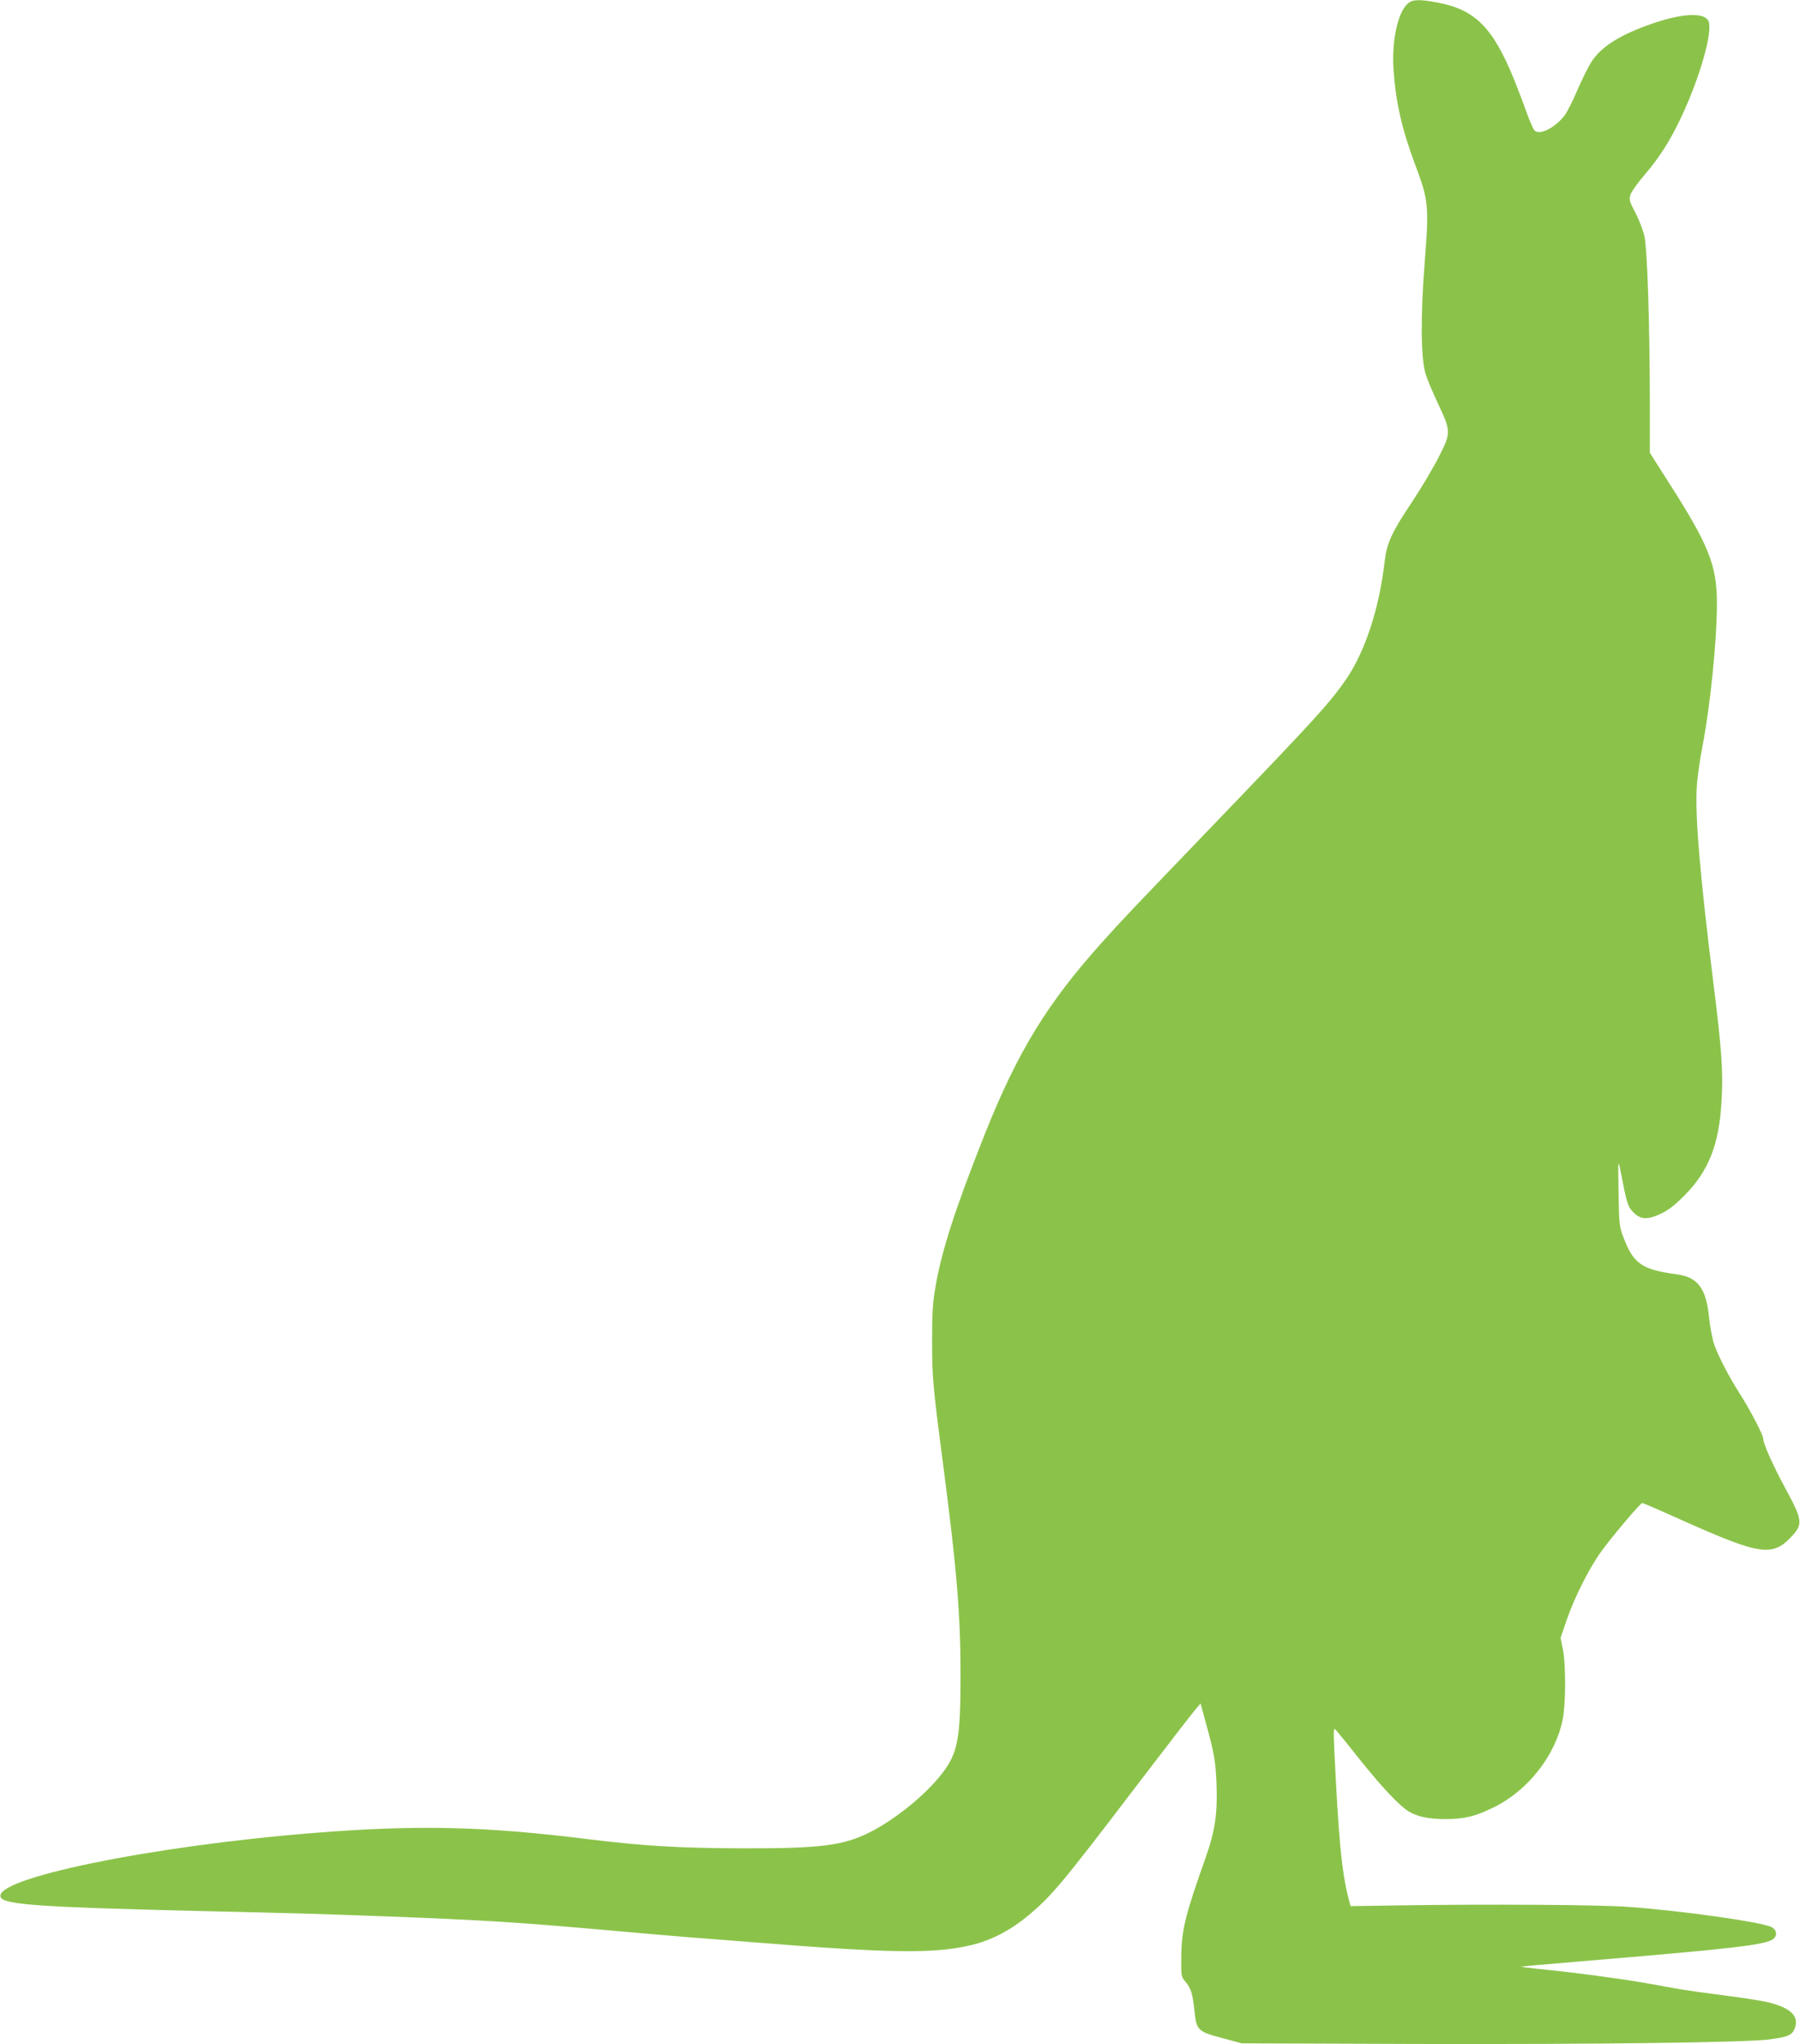 <?xml version="1.0" standalone="no"?>
<!DOCTYPE svg PUBLIC "-//W3C//DTD SVG 20010904//EN"
 "http://www.w3.org/TR/2001/REC-SVG-20010904/DTD/svg10.dtd">
<svg version="1.0" xmlns="http://www.w3.org/2000/svg"
 width="1127pt" height="1280pt" viewBox="0 0 1127 1280"
 preserveAspectRatio="xMidYMid meet">
<g transform="translate(0,1280) scale(0.1,-0.1)"
fill="#8bc34a" stroke="none">
<path d="M8818 12781 c-65 -52 -105 -231 -93 -416 14 -206 52 -372 135 -595
85 -225 88 -258 60 -615 -26 -333 -24 -588 4 -690 9 -33 44 -116 76 -185 85
-179 86 -188 11 -336 -33 -66 -109 -195 -169 -285 -129 -193 -160 -260 -173
-378 -34 -292 -121 -557 -238 -730 -101 -148 -188 -244 -810 -891 -556 -579
-586 -610 -718 -757 -346 -384 -533 -691 -737 -1204 -184 -464 -268 -723 -307
-946 -19 -106 -23 -165 -23 -343 0 -234 4 -282 69 -780 85 -651 109 -936 109
-1315 0 -399 -16 -489 -113 -616 -100 -132 -293 -290 -456 -372 -166 -83 -306
-101 -795 -100 -392 1 -613 14 -965 57 -649 81 -1071 91 -1710 40 -1030 -81
-2041 -290 -1969 -406 27 -44 266 -60 1224 -83 644 -15 758 -18 1210 -35 593
-23 788 -35 1355 -85 209 -19 443 -39 520 -45 77 -6 250 -19 385 -30 884 -71
1149 -74 1381 -19 124 29 247 93 359 187 147 123 214 204 677 812 183 239 347
453 366 474 l34 40 31 -115 c54 -194 64 -249 69 -399 6 -178 -10 -285 -68
-450 -130 -367 -152 -455 -153 -631 -1 -111 0 -116 26 -147 35 -41 46 -78 57
-186 12 -118 21 -127 177 -168 l119 -32 1100 -4 c1094 -3 2047 9 2200 28 119
16 144 26 161 67 32 77 -22 131 -166 166 -36 9 -156 28 -267 42 -112 14 -238
32 -280 39 -43 8 -143 26 -223 40 -154 27 -453 67 -660 87 -69 7 -120 14 -115
15 6 2 177 17 380 34 937 78 1136 101 1193 136 32 21 29 60 -7 78 -61 32 -582
105 -906 127 -191 13 -864 17 -1404 9 l-325 -5 -13 50 c-42 164 -62 365 -89
935 -5 117 -4 133 8 120 8 -8 76 -91 150 -185 142 -177 248 -290 308 -327 54
-33 126 -48 230 -48 118 0 189 17 305 75 213 105 383 323 429 547 20 98 21
345 1 443 l-14 70 36 105 c48 142 140 326 216 432 65 91 247 306 259 307 4 1
117 -48 250 -108 499 -223 569 -232 695 -91 61 69 56 98 -49 292 -77 142 -138
278 -138 309 0 24 -81 179 -144 278 -69 107 -141 246 -164 316 -11 33 -25 107
-31 164 -18 184 -71 255 -203 272 -220 30 -272 66 -336 239 -23 60 -25 82 -28
275 -3 208 -3 209 12 135 39 -202 45 -222 77 -257 47 -50 89 -53 173 -14 49
23 88 53 149 114 153 154 219 319 234 595 11 180 1 322 -53 752 -82 659 -114
1034 -102 1215 3 55 19 168 35 250 49 252 91 667 91 895 -1 244 -49 365 -310
772 l-110 173 0 330 c-1 479 -16 946 -34 1026 -8 36 -33 102 -56 146 -39 74
-41 83 -31 115 6 19 48 77 92 128 92 108 159 214 228 362 116 248 197 533 168
596 -25 55 -159 50 -347 -14 -201 -69 -321 -143 -383 -237 -20 -30 -61 -112
-91 -182 -30 -70 -67 -143 -83 -162 -61 -76 -154 -121 -185 -90 -8 8 -29 57
-48 108 -18 52 -53 144 -77 204 -135 333 -245 444 -482 489 -110 21 -153 20
-183 -3z"/>
</g>
</svg>
